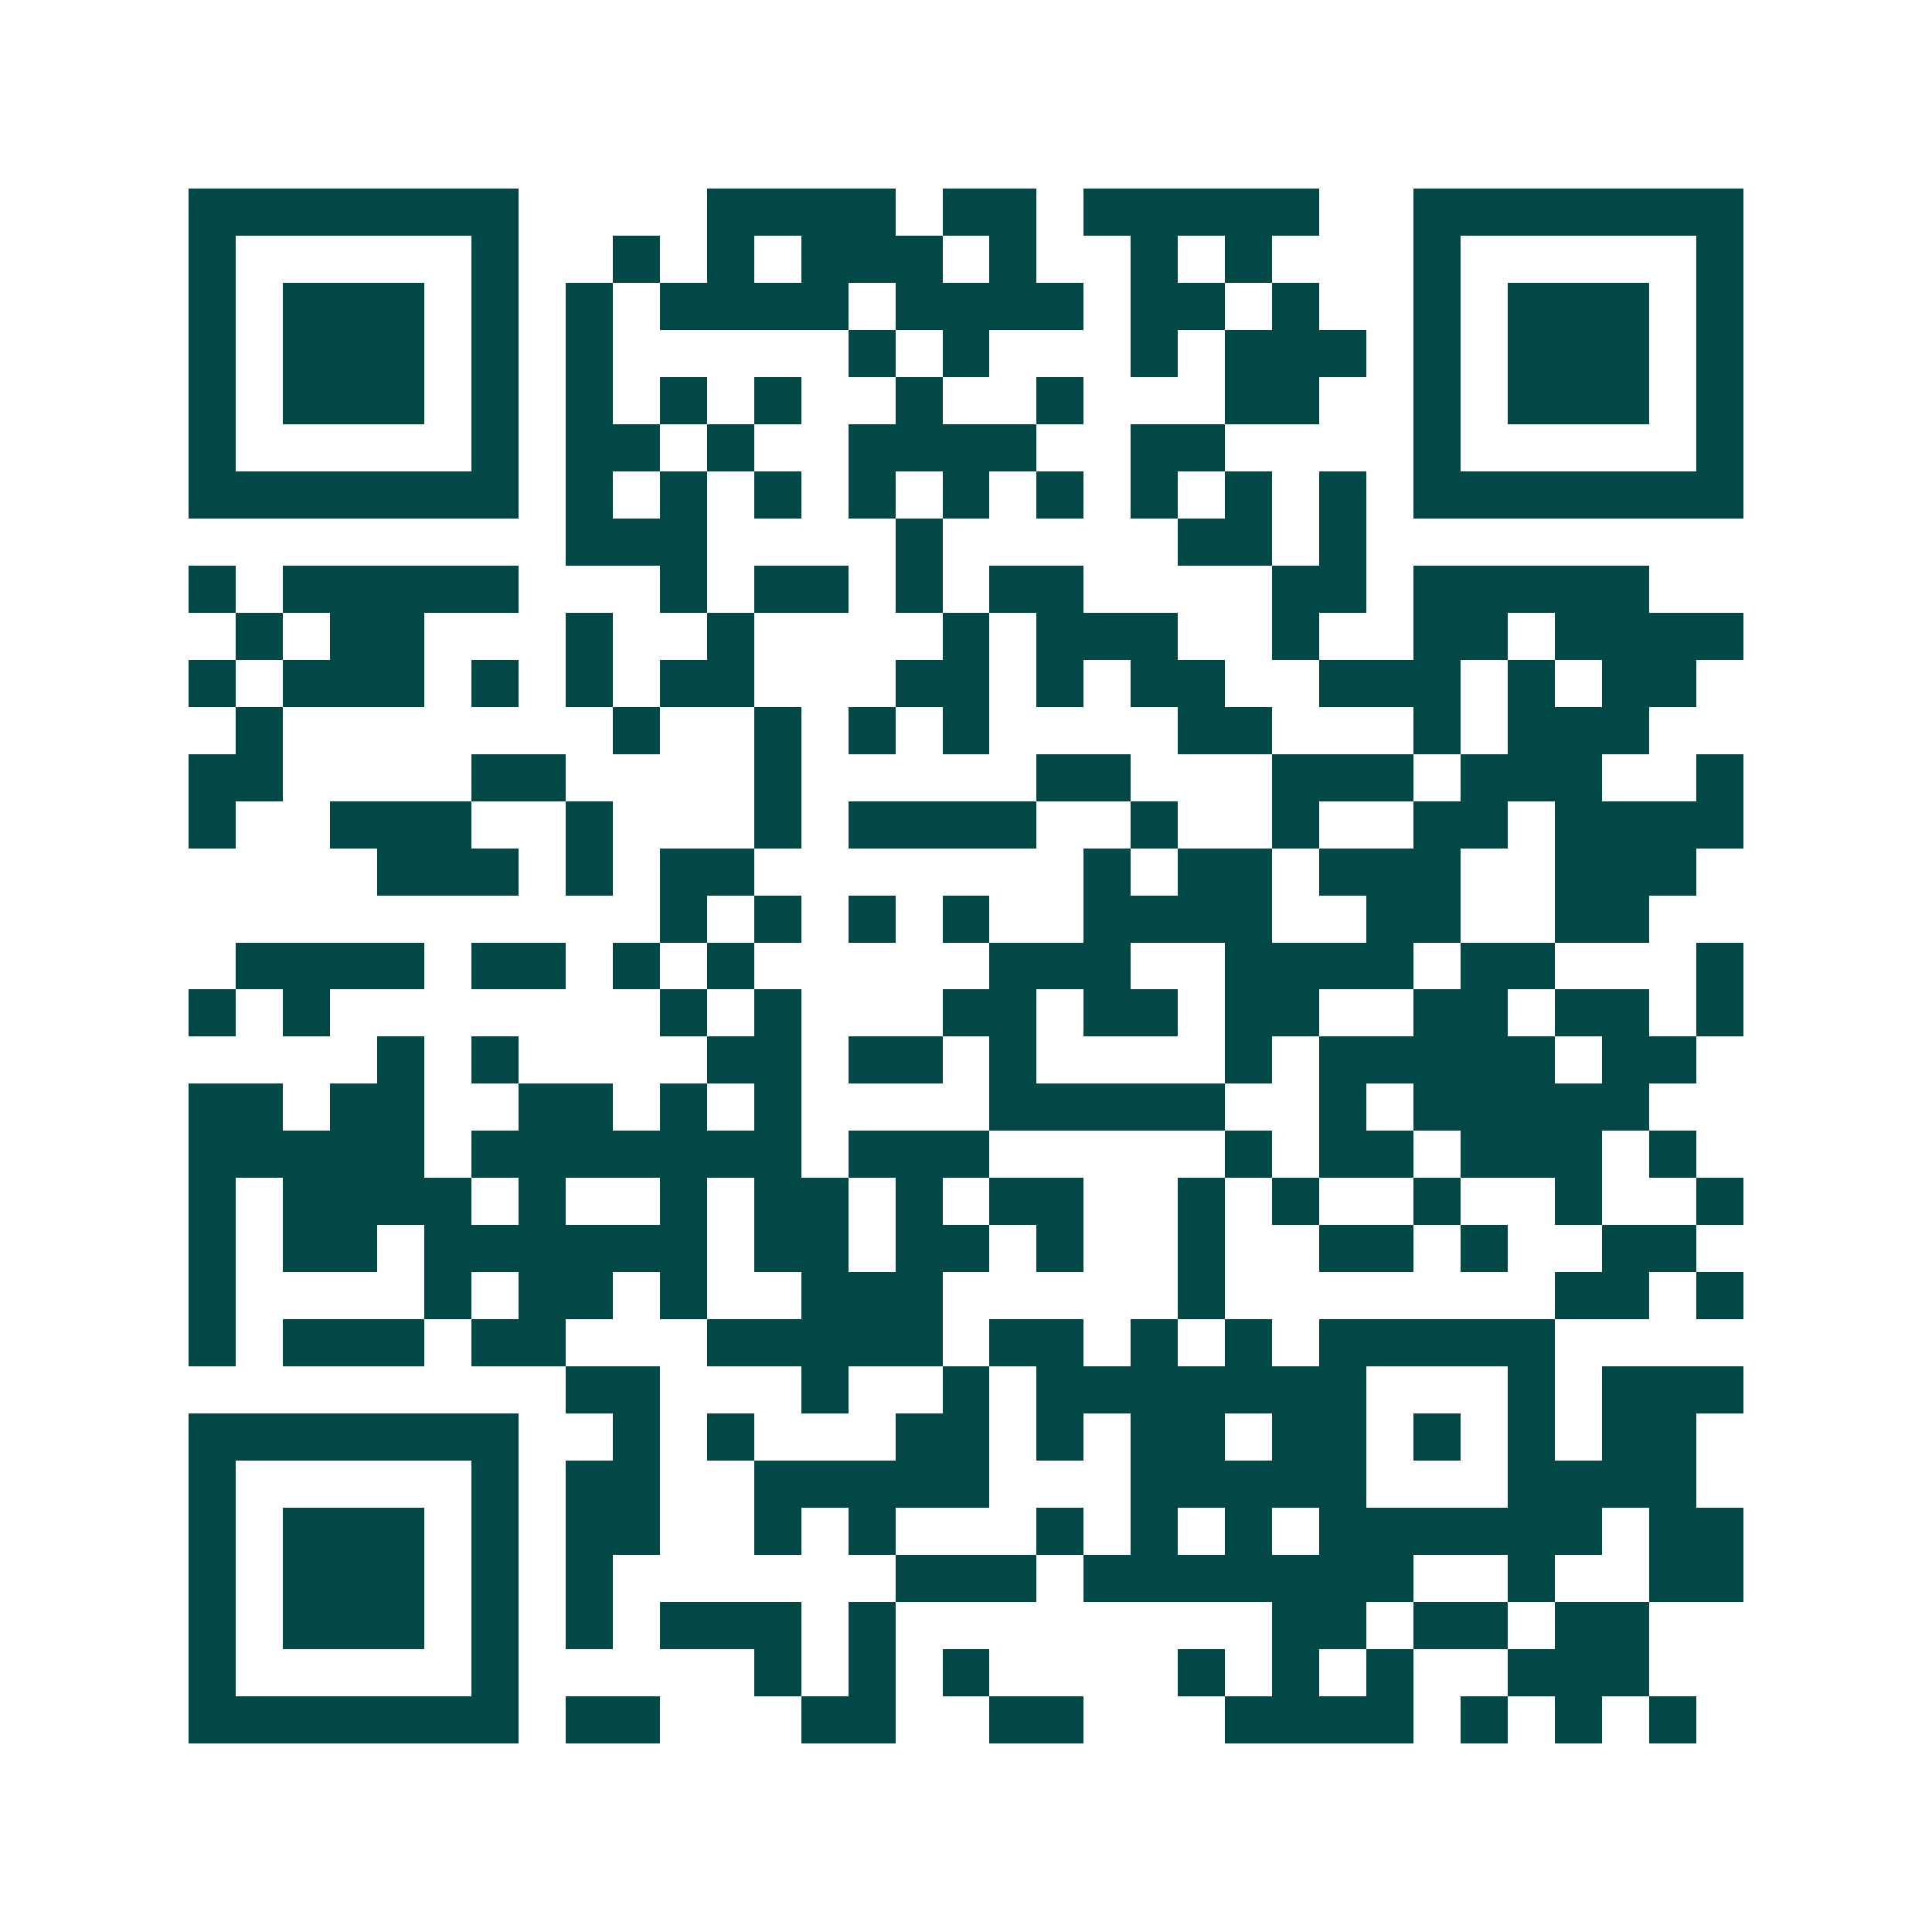 <svg xmlns="http://www.w3.org/2000/svg" width="200" height="200" viewBox="0 0 41 41" shape-rendering="crispEdges"><path fill="#ffffff" d="M0 0h41v41H0z"/><path stroke="#014847" d="M4 4.5h7m4 0h4m1 0h2m1 0h5m2 0h7M4 5.5h1m5 0h1m2 0h1m1 0h1m1 0h3m1 0h1m2 0h1m1 0h1m3 0h1m5 0h1M4 6.5h1m1 0h3m1 0h1m1 0h1m1 0h4m1 0h4m1 0h2m1 0h1m2 0h1m1 0h3m1 0h1M4 7.5h1m1 0h3m1 0h1m1 0h1m5 0h1m1 0h1m3 0h1m1 0h3m1 0h1m1 0h3m1 0h1M4 8.5h1m1 0h3m1 0h1m1 0h1m1 0h1m1 0h1m2 0h1m2 0h1m3 0h2m2 0h1m1 0h3m1 0h1M4 9.5h1m5 0h1m1 0h2m1 0h1m2 0h4m2 0h2m4 0h1m5 0h1M4 10.5h7m1 0h1m1 0h1m1 0h1m1 0h1m1 0h1m1 0h1m1 0h1m1 0h1m1 0h1m1 0h7M12 11.5h3m4 0h1m5 0h2m1 0h1M4 12.5h1m1 0h5m3 0h1m1 0h2m1 0h1m1 0h2m4 0h2m1 0h5M5 13.5h1m1 0h2m3 0h1m2 0h1m4 0h1m1 0h3m2 0h1m2 0h2m1 0h4M4 14.5h1m1 0h3m1 0h1m1 0h1m1 0h2m3 0h2m1 0h1m1 0h2m2 0h3m1 0h1m1 0h2M5 15.5h1m7 0h1m2 0h1m1 0h1m1 0h1m4 0h2m3 0h1m1 0h3M4 16.5h2m4 0h2m4 0h1m5 0h2m3 0h3m1 0h3m2 0h1M4 17.5h1m2 0h3m2 0h1m3 0h1m1 0h4m2 0h1m2 0h1m2 0h2m1 0h4M8 18.5h3m1 0h1m1 0h2m7 0h1m1 0h2m1 0h3m2 0h3M14 19.5h1m1 0h1m1 0h1m1 0h1m2 0h4m2 0h2m2 0h2M5 20.5h4m1 0h2m1 0h1m1 0h1m5 0h3m2 0h4m1 0h2m3 0h1M4 21.5h1m1 0h1m7 0h1m1 0h1m3 0h2m1 0h2m1 0h2m2 0h2m1 0h2m1 0h1M8 22.5h1m1 0h1m4 0h2m1 0h2m1 0h1m4 0h1m1 0h5m1 0h2M4 23.5h2m1 0h2m2 0h2m1 0h1m1 0h1m4 0h5m2 0h1m1 0h5M4 24.5h5m1 0h7m1 0h3m5 0h1m1 0h2m1 0h3m1 0h1M4 25.5h1m1 0h4m1 0h1m2 0h1m1 0h2m1 0h1m1 0h2m2 0h1m1 0h1m2 0h1m2 0h1m2 0h1M4 26.5h1m1 0h2m1 0h6m1 0h2m1 0h2m1 0h1m2 0h1m2 0h2m1 0h1m2 0h2M4 27.5h1m4 0h1m1 0h2m1 0h1m2 0h3m5 0h1m7 0h2m1 0h1M4 28.5h1m1 0h3m1 0h2m3 0h5m1 0h2m1 0h1m1 0h1m1 0h5M12 29.5h2m3 0h1m2 0h1m1 0h7m3 0h1m1 0h3M4 30.5h7m2 0h1m1 0h1m3 0h2m1 0h1m1 0h2m1 0h2m1 0h1m1 0h1m1 0h2M4 31.5h1m5 0h1m1 0h2m2 0h5m3 0h5m3 0h4M4 32.5h1m1 0h3m1 0h1m1 0h2m2 0h1m1 0h1m3 0h1m1 0h1m1 0h1m1 0h6m1 0h2M4 33.5h1m1 0h3m1 0h1m1 0h1m6 0h3m1 0h7m2 0h1m2 0h2M4 34.5h1m1 0h3m1 0h1m1 0h1m1 0h3m1 0h1m8 0h2m1 0h2m1 0h2M4 35.5h1m5 0h1m5 0h1m1 0h1m1 0h1m4 0h1m1 0h1m1 0h1m2 0h3M4 36.5h7m1 0h2m3 0h2m2 0h2m3 0h4m1 0h1m1 0h1m1 0h1"/></svg>
